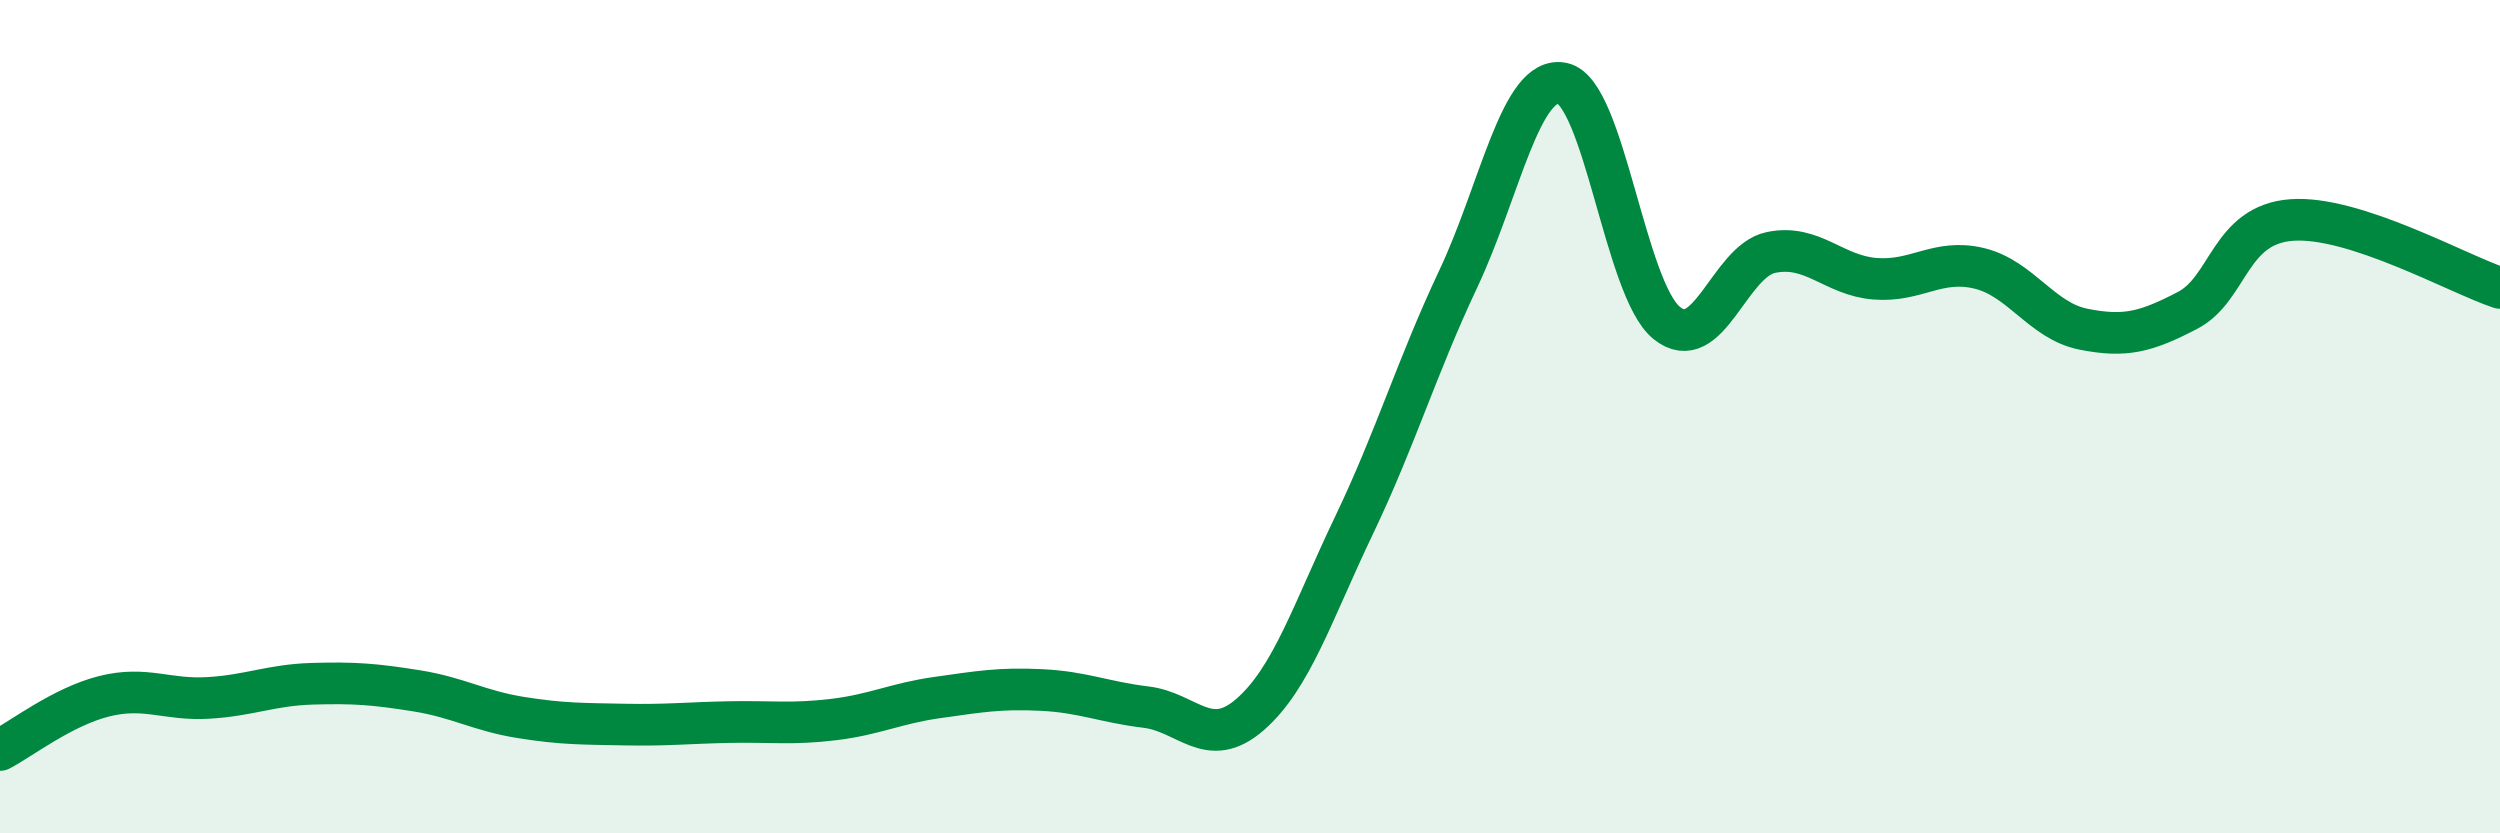 
    <svg width="60" height="20" viewBox="0 0 60 20" xmlns="http://www.w3.org/2000/svg">
      <path
        d="M 0,18 C 0.5,17.74 1.5,16.96 2.5,16.71 C 3.5,16.46 4,16.81 5,16.75 C 6,16.69 6.5,16.44 7.5,16.41 C 8.5,16.38 9,16.42 10,16.58 C 11,16.74 11.5,17.06 12.5,17.22 C 13.5,17.38 14,17.37 15,17.39 C 16,17.41 16.5,17.35 17.5,17.33 C 18.5,17.31 19,17.39 20,17.27 C 21,17.15 21.5,16.88 22.5,16.74 C 23.5,16.6 24,16.51 25,16.56 C 26,16.61 26.5,16.85 27.5,16.97 C 28.5,17.09 29,18.02 30,17.15 C 31,16.28 31.5,14.69 32.5,12.6 C 33.5,10.51 34,8.81 35,6.69 C 36,4.57 36.5,1.79 37.5,2 C 38.5,2.21 39,6.94 40,7.75 C 41,8.56 41.5,6.27 42.5,6.06 C 43.5,5.85 44,6.61 45,6.69 C 46,6.77 46.5,6.2 47.5,6.44 C 48.5,6.68 49,7.7 50,7.9 C 51,8.1 51.5,7.97 52.5,7.45 C 53.5,6.93 53.5,5.39 55,5.28 C 56.5,5.17 59,6.58 60,6.91L60 20L0 20Z"
        fill="#008740"
        opacity="0.1"
        stroke-linecap="round"
        stroke-linejoin="round"
      />
      <path
        d="M 0,18 C 0.5,17.74 1.5,16.96 2.5,16.71 C 3.5,16.46 4,16.81 5,16.75 C 6,16.69 6.5,16.44 7.5,16.41 C 8.5,16.38 9,16.42 10,16.58 C 11,16.74 11.5,17.06 12.5,17.22 C 13.5,17.38 14,17.37 15,17.39 C 16,17.41 16.5,17.35 17.5,17.33 C 18.5,17.31 19,17.39 20,17.27 C 21,17.15 21.5,16.88 22.5,16.74 C 23.5,16.6 24,16.51 25,16.56 C 26,16.61 26.5,16.85 27.5,16.97 C 28.5,17.09 29,18.02 30,17.15 C 31,16.28 31.5,14.69 32.5,12.6 C 33.5,10.51 34,8.81 35,6.69 C 36,4.57 36.5,1.79 37.5,2 C 38.5,2.21 39,6.94 40,7.75 C 41,8.56 41.5,6.27 42.5,6.06 C 43.5,5.85 44,6.61 45,6.69 C 46,6.77 46.5,6.2 47.5,6.44 C 48.5,6.68 49,7.7 50,7.9 C 51,8.1 51.5,7.97 52.5,7.45 C 53.5,6.93 53.5,5.39 55,5.28 C 56.5,5.17 59,6.58 60,6.91"
        stroke="#008740"
        stroke-width="1"
        fill="none"
        stroke-linecap="round"
        stroke-linejoin="round"
      />
    </svg>
  